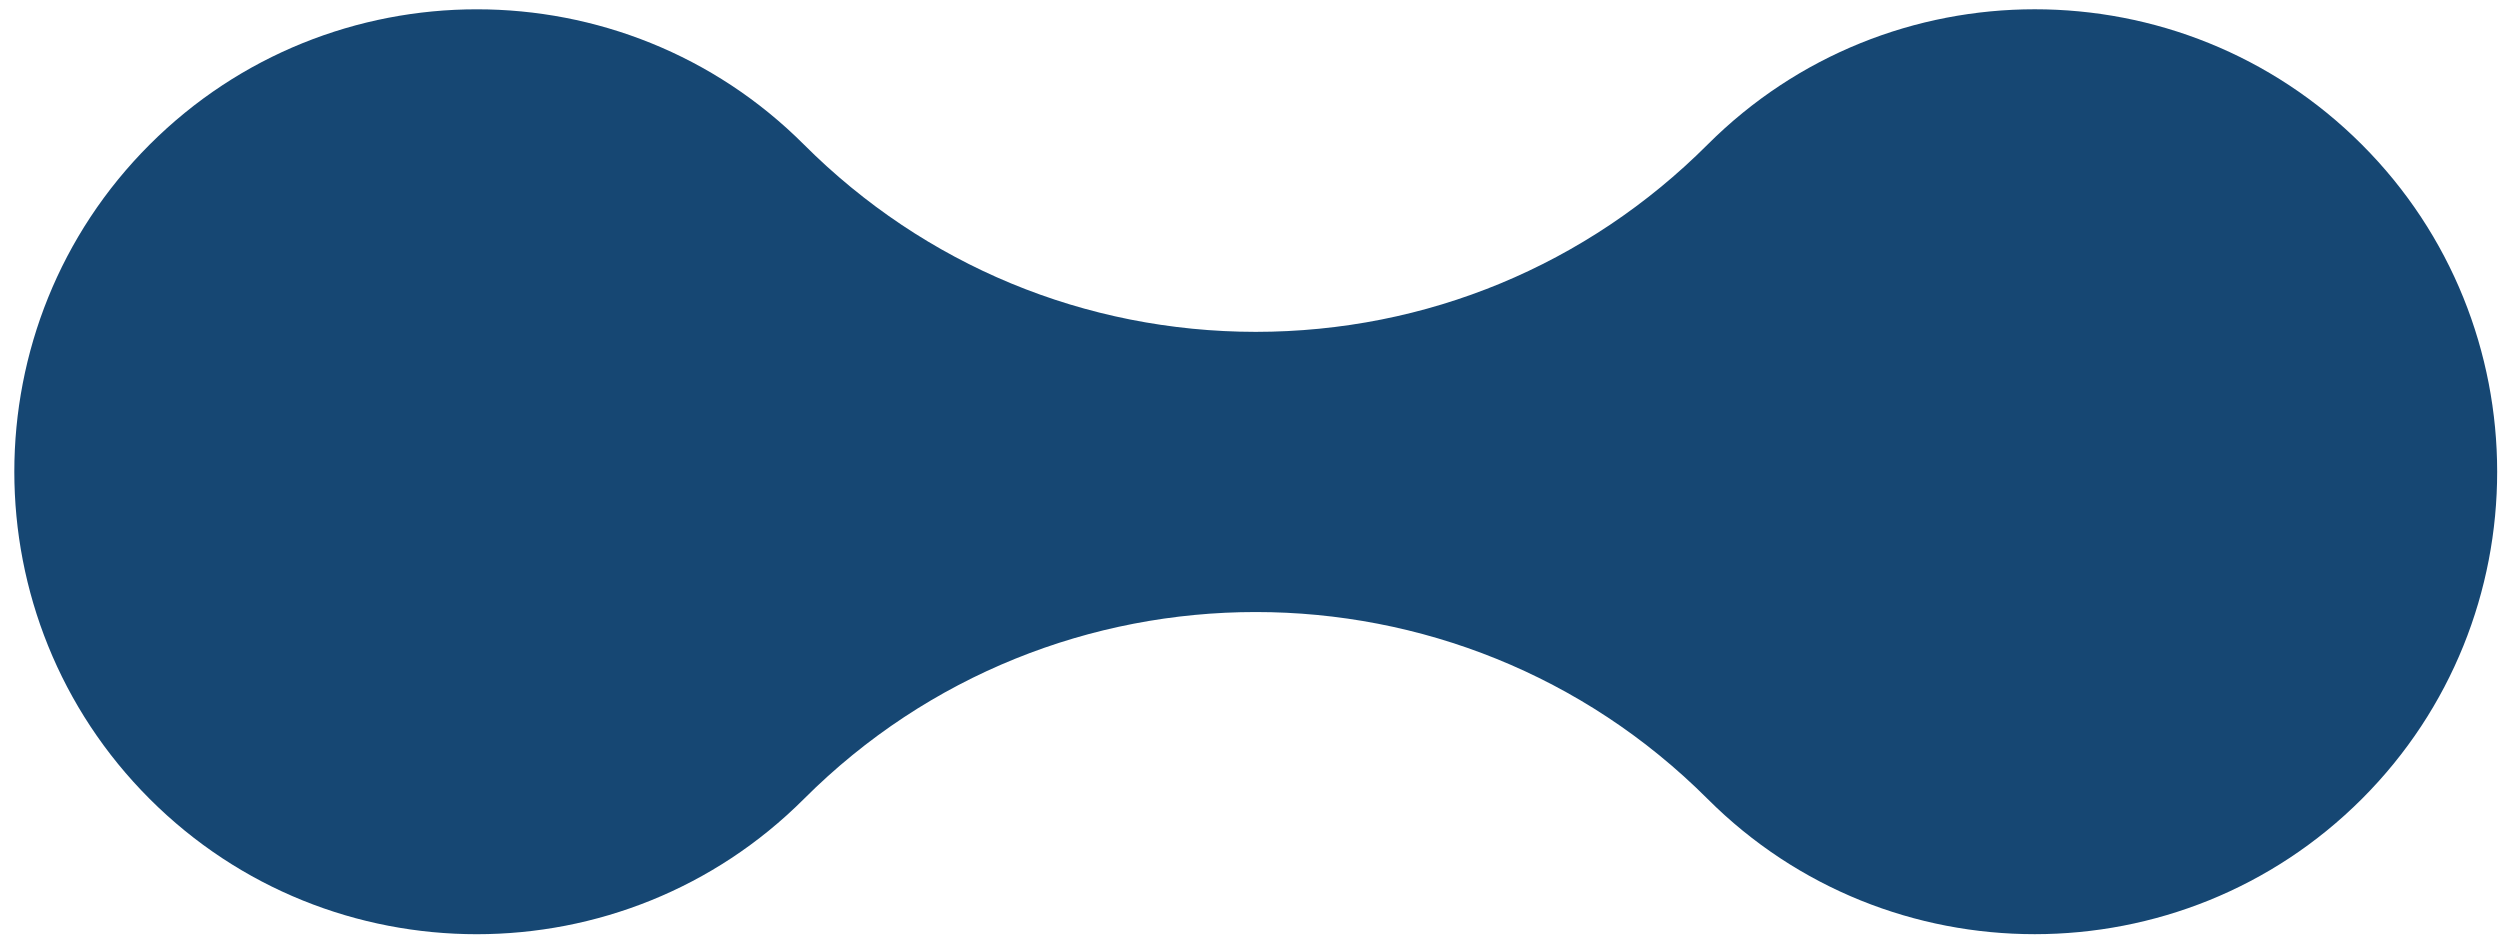 <svg xmlns="http://www.w3.org/2000/svg" width="169" height="64" viewBox="0 0 169 64" fill="none"><path d="M10.113 54.003C-2.08 41.81 -2.08 21.97 10.113 9.777C22.306 -2.416 42.152 -2.422 54.345 9.771C62.503 17.93 73.352 22.423 84.884 22.434C96.423 22.428 107.271 17.936 115.429 9.777C127.628 -2.422 147.468 -2.422 159.661 9.771C171.854 21.964 171.86 41.81 159.667 54.003C147.474 66.196 127.628 66.202 115.435 54.009C98.589 37.163 71.192 37.163 54.351 54.003C42.152 66.202 22.312 66.202 10.119 54.009L10.113 54.003Z" fill="#164773"></path></svg>